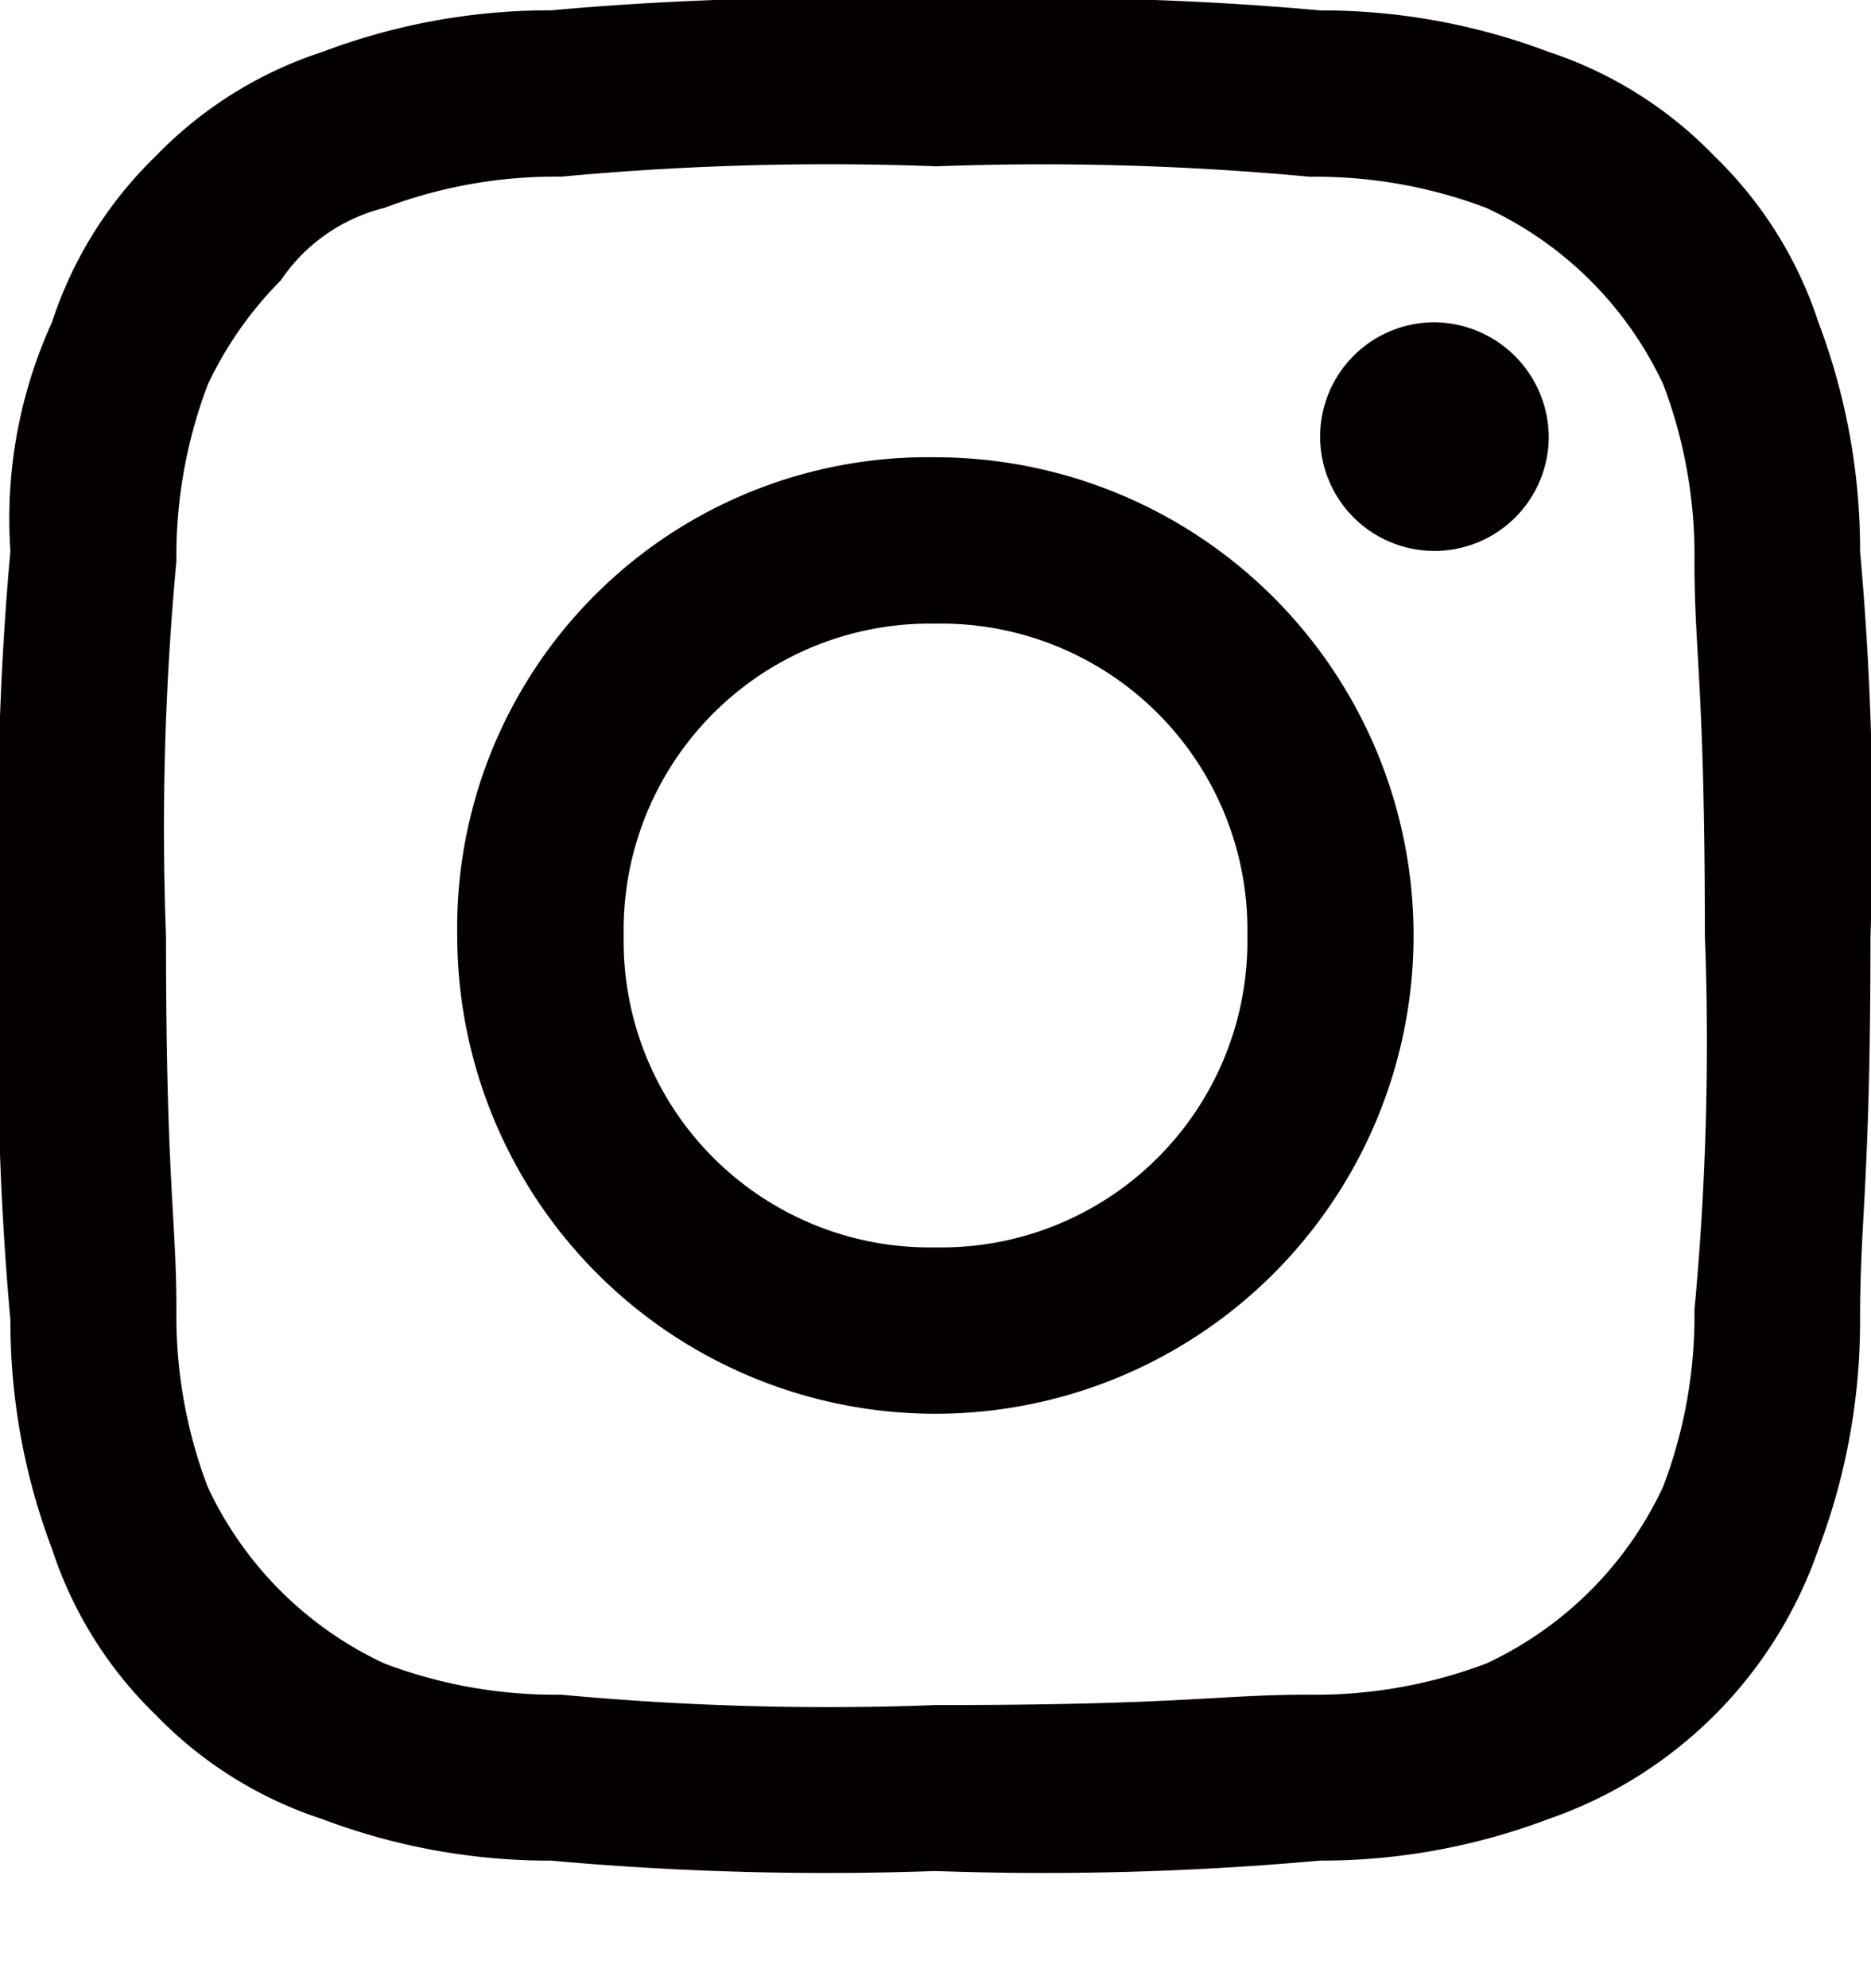 <svg id="Instagram" xmlns="http://www.w3.org/2000/svg" width="28.235" height="30" viewBox="0 0 28.235 30">
  <path id="パス_3" data-name="パス 3" d="M14.118,2.51a43.288,43.288,0,0,1,5.647.157,7.276,7.276,0,0,1,2.667.471A5.509,5.509,0,0,1,25.1,5.8a7.276,7.276,0,0,1,.471,2.667c0,1.412.157,1.882.157,5.647a43.287,43.287,0,0,1-.157,5.647,7.276,7.276,0,0,1-.471,2.667A5.509,5.509,0,0,1,22.431,25.1a7.276,7.276,0,0,1-2.667.471c-1.412,0-1.882.157-5.647.157a43.287,43.287,0,0,1-5.647-.157A7.276,7.276,0,0,1,5.8,25.1a5.509,5.509,0,0,1-2.667-2.667,7.276,7.276,0,0,1-.471-2.667c0-1.412-.157-1.882-.157-5.647a43.288,43.288,0,0,1,.157-5.647A7.276,7.276,0,0,1,3.137,5.8a5.634,5.634,0,0,1,1.1-1.569A2.652,2.652,0,0,1,5.8,3.137a7.276,7.276,0,0,1,2.667-.471,43.288,43.288,0,0,1,5.647-.157m0-2.51a46.349,46.349,0,0,0-5.8.157A9.684,9.684,0,0,0,4.863.784a6.141,6.141,0,0,0-2.51,1.569A6.141,6.141,0,0,0,.784,4.863,7.147,7.147,0,0,0,.157,8.314,46.349,46.349,0,0,0,0,14.118a46.349,46.349,0,0,0,.157,5.8,9.684,9.684,0,0,0,.627,3.451,6.141,6.141,0,0,0,1.569,2.51,6.141,6.141,0,0,0,2.51,1.569,9.684,9.684,0,0,0,3.451.627,46.348,46.348,0,0,0,5.8.157,46.348,46.348,0,0,0,5.8-.157,9.684,9.684,0,0,0,3.451-.627,6.581,6.581,0,0,0,4.078-4.078,9.684,9.684,0,0,0,.627-3.451c0-1.569.157-2.039.157-5.8a46.348,46.348,0,0,0-.157-5.8,9.684,9.684,0,0,0-.627-3.451,6.141,6.141,0,0,0-1.569-2.51A6.141,6.141,0,0,0,23.373.784,9.684,9.684,0,0,0,19.922.157,46.349,46.349,0,0,0,14.118,0m0,6.9A7.1,7.1,0,0,0,6.9,14.118,7.216,7.216,0,1,0,14.118,6.9m0,11.922a4.622,4.622,0,0,1-4.706-4.706,4.622,4.622,0,0,1,4.706-4.706,4.622,4.622,0,0,1,4.706,4.706,4.622,4.622,0,0,1-4.706,4.706M21.647,4.863a1.725,1.725,0,1,0,1.725,1.725,1.741,1.741,0,0,0-1.725-1.725" fill="#040000" fill-rule="evenodd"/>
</svg>
